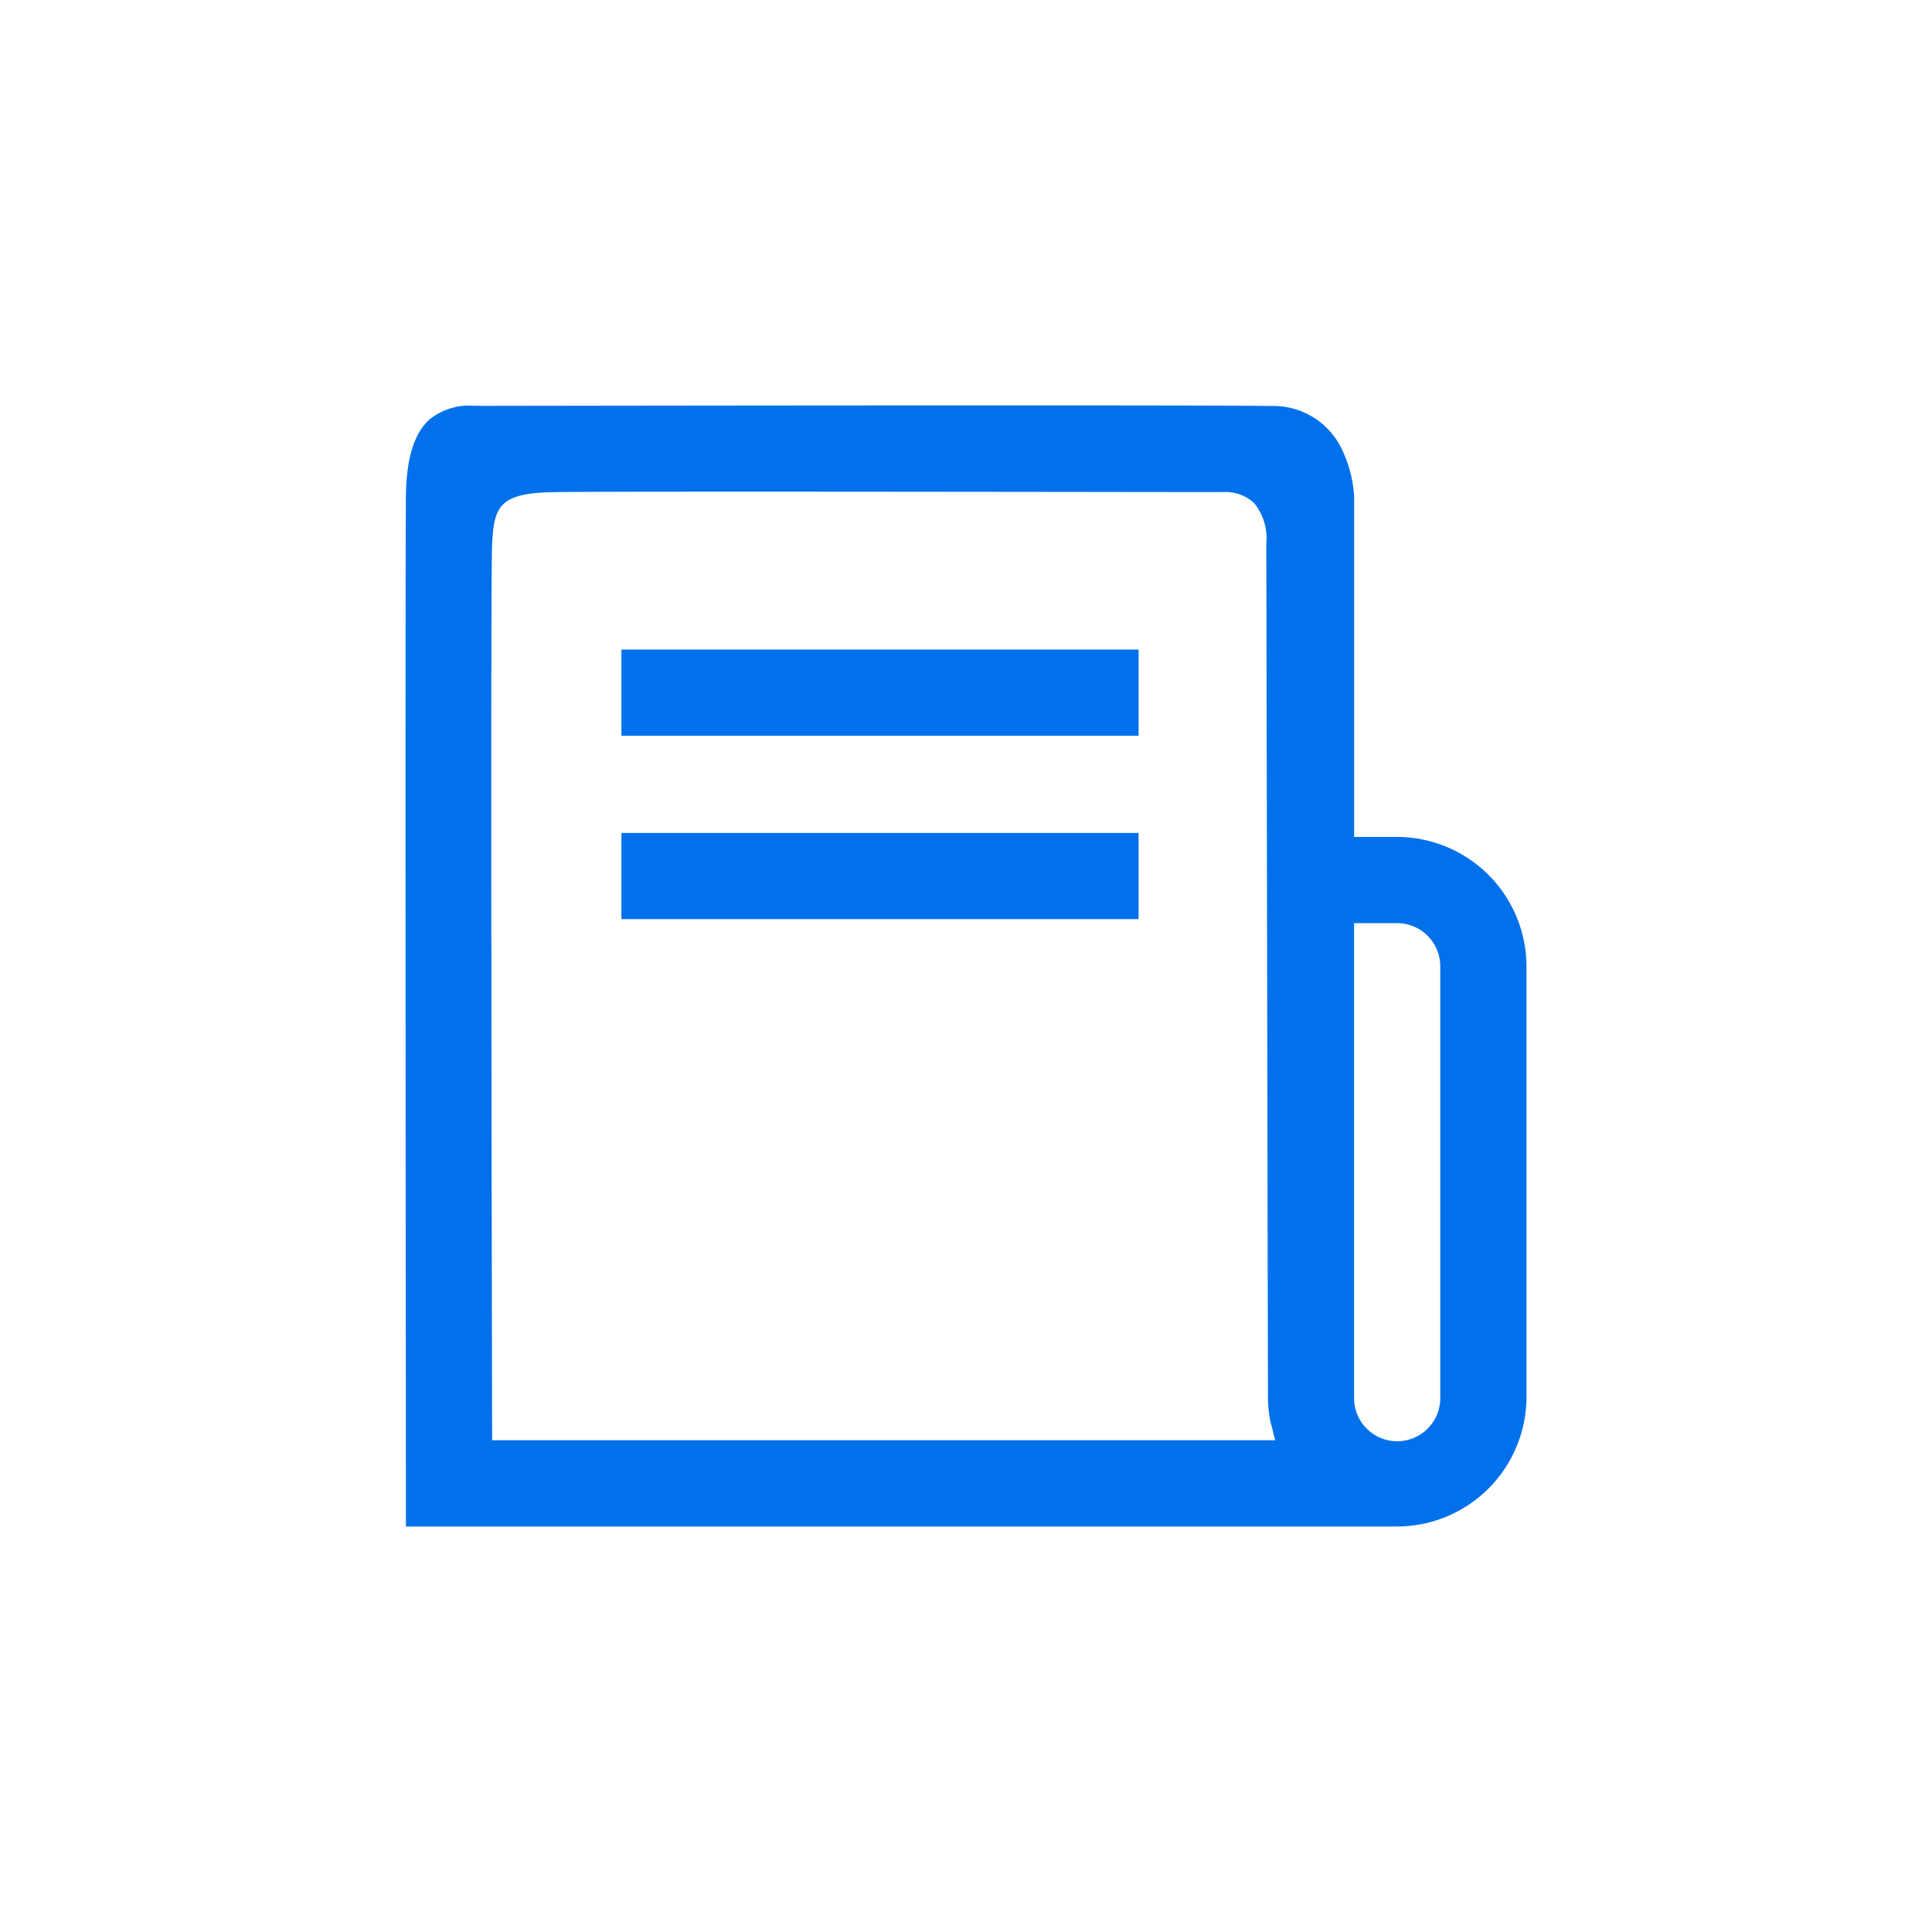 <svg xmlns="http://www.w3.org/2000/svg" xmlns:xlink="http://www.w3.org/1999/xlink" width="100" height="100" viewBox="0 0 100 100">
  <defs>
    <clipPath id="clip-path">
      <rect id="Rectangle_40962" data-name="Rectangle 40962" width="100" height="100" transform="translate(194 15127)" fill="rgba(255,255,255,0)"/>
    </clipPath>
  </defs>
  <g id="Mask_Group_28762" data-name="Mask Group 28762" transform="translate(-194 -15127)" clip-path="url(#clip-path)">
    <g id="Group_66469" data-name="Group 66469" transform="translate(194.01 15126.012)">
      <g id="Group_14831" data-name="Group 14831">
        <g id="Group_8438" data-name="Group 8438" transform="translate(21 22)">
          <path id="Combined_Shape" data-name="Combined Shape" d="M6.692,58,3.316,58C1.332,58,0,58,0,58c0-.059,0-.8,0-2.072C-.033,17.25-.018,6.722,0,4.7.018,2.739.416,1.43,1.219.7A3.3,3.3,0,0,1,3.55-.01c.137,0,.269,0,.4.005l.293,0c.148,0,15.2-.024,26.964-.024,7.733,0,12.31.01,13.606.031A3.926,3.926,0,0,1,48.5,2.362a6.451,6.451,0,0,1,.579,2.307V22.307h2.231A6.712,6.712,0,0,1,58,29V51.307A6.711,6.711,0,0,1,51.308,58Zm42.385-6.692a2.231,2.231,0,1,0,4.461,0V29a2.234,2.234,0,0,0-2.23-2.23H49.077ZM7.763,4.461c-2.911.023-3.2.712-3.3,2.674s0,45.959,0,46.4H45a3.976,3.976,0,0,1-.113-.418c-.014-.061-.028-.121-.042-.179s-.026-.1-.04-.144c-.022-.076-.043-.153-.059-.232a6.7,6.7,0,0,1-.127-1.258L44.534,7.135a2.885,2.885,0,0,0-.644-2.122,2.2,2.2,0,0,0-1.59-.556l-.161,0h-.13l-1.715,0c-5.06-.006-15.588-.021-23.232-.021C11.363,4.438,8.234,4.446,7.763,4.461Zm30.16,22.1H11.154V22.1h26.77v4.46h0Zm0-9.491H11.154V12.61h26.77v4.462Z" transform="translate(0 0)" fill="#0171eb"/>
        </g>
      </g>
    </g>
  </g>
</svg>
